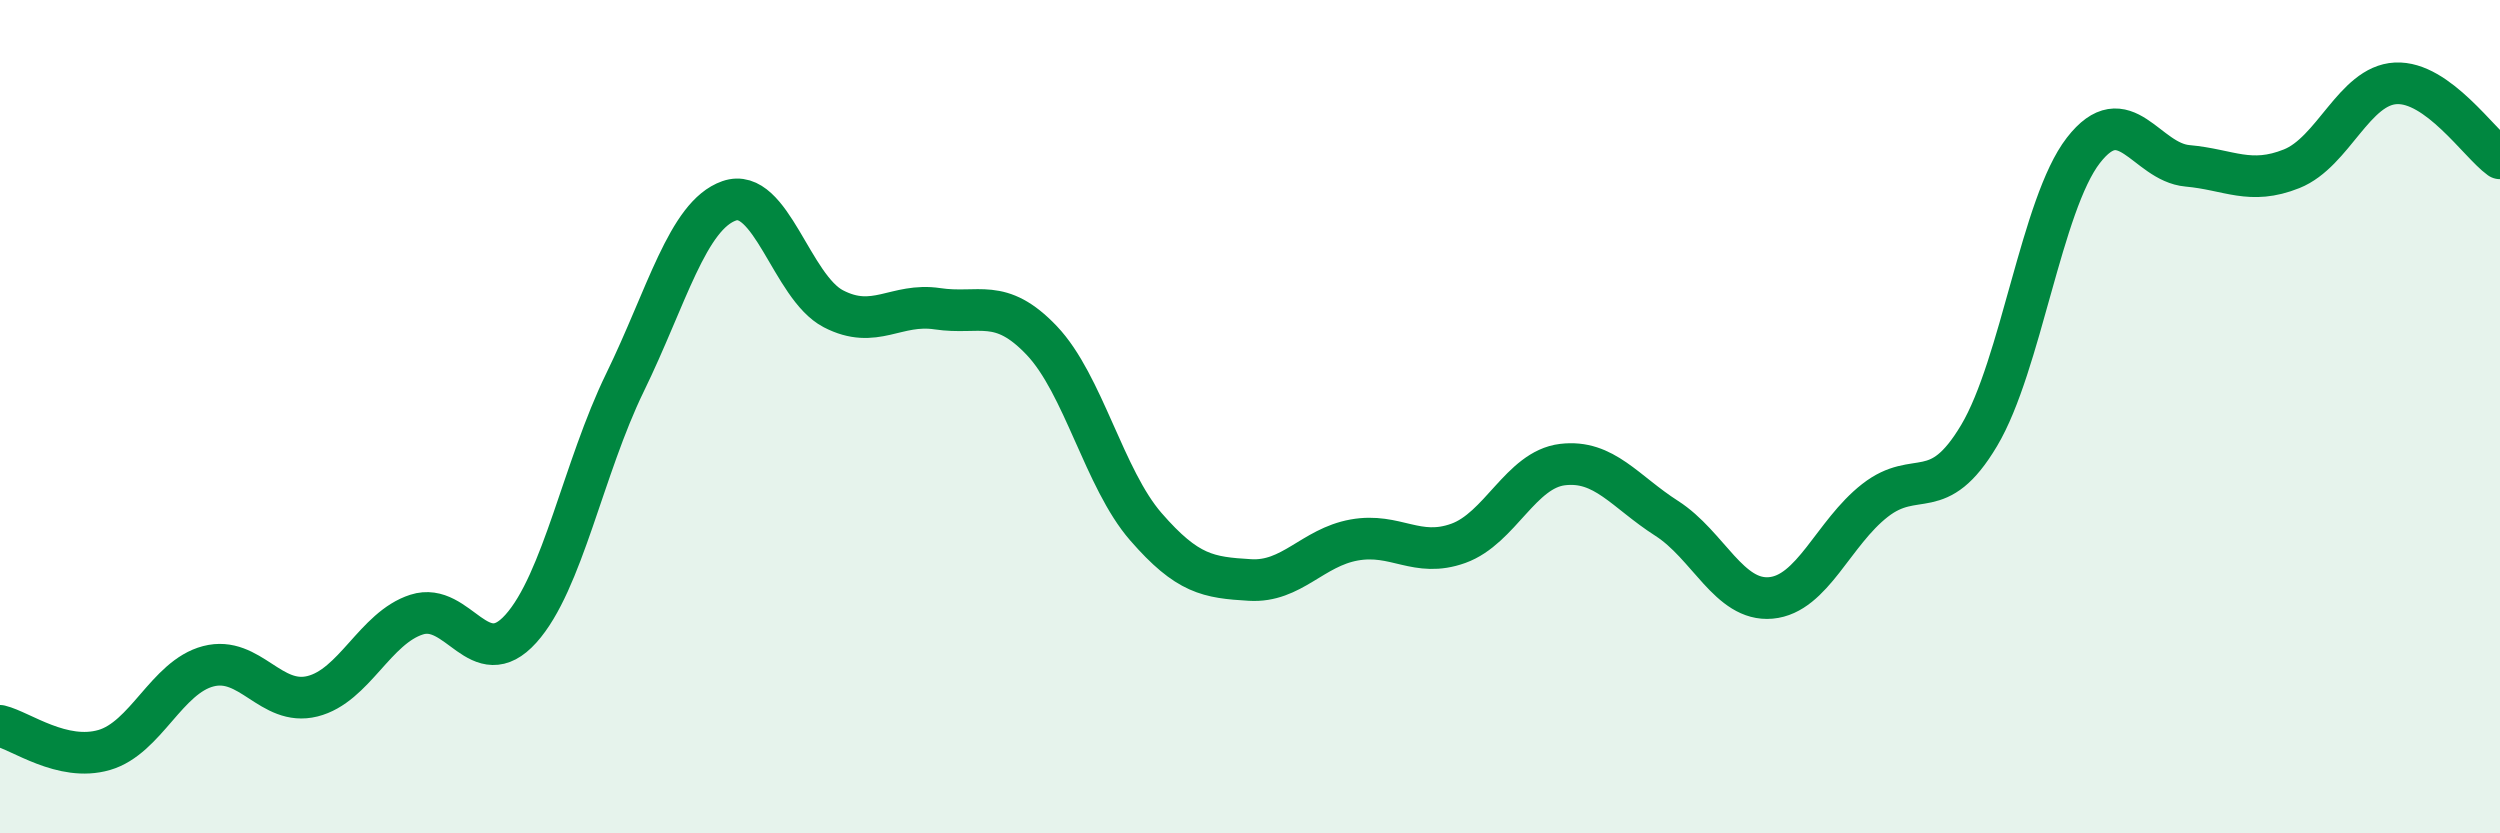 
    <svg width="60" height="20" viewBox="0 0 60 20" xmlns="http://www.w3.org/2000/svg">
      <path
        d="M 0,17.42 C 0.5,17.54 1.5,18.29 2.5,18 C 3.5,17.71 4,16.25 5,15.99 C 6,15.73 6.5,16.96 7.5,16.71 C 8.5,16.46 9,15.07 10,14.75 C 11,14.43 11.5,16.2 12.5,15.09 C 13.5,13.98 14,11.23 15,9.18 C 16,7.13 16.5,5.17 17.5,4.82 C 18.5,4.47 19,6.89 20,7.41 C 21,7.93 21.5,7.26 22.5,7.41 C 23.5,7.56 24,7.12 25,8.17 C 26,9.22 26.5,11.49 27.5,12.64 C 28.5,13.79 29,13.86 30,13.92 C 31,13.98 31.5,13.14 32.5,12.96 C 33.5,12.78 34,13.4 35,13.04 C 36,12.68 36.5,11.27 37.5,11.15 C 38.5,11.03 39,11.8 40,12.44 C 41,13.08 41.5,14.44 42.5,14.35 C 43.5,14.26 44,12.79 45,12.01 C 46,11.23 46.5,12.13 47.5,10.45 C 48.5,8.77 49,4.9 50,3.61 C 51,2.32 51.5,3.89 52.5,3.98 C 53.5,4.07 54,4.45 55,4.05 C 56,3.65 56.5,2.05 57.5,2 C 58.5,1.95 59.5,3.44 60,3.8L60 20L0 20Z"
        fill="#008740"
        opacity="0.1"
        stroke-linecap="round"
        stroke-linejoin="round"
      />
      <path
        d="M 0,17.42 C 0.5,17.54 1.5,18.29 2.5,18 C 3.5,17.71 4,16.25 5,15.99 C 6,15.73 6.5,16.96 7.5,16.71 C 8.5,16.46 9,15.07 10,14.75 C 11,14.43 11.5,16.2 12.5,15.09 C 13.5,13.98 14,11.23 15,9.18 C 16,7.13 16.5,5.17 17.5,4.82 C 18.5,4.47 19,6.89 20,7.41 C 21,7.93 21.5,7.26 22.5,7.41 C 23.5,7.56 24,7.12 25,8.17 C 26,9.22 26.5,11.49 27.5,12.64 C 28.5,13.79 29,13.86 30,13.92 C 31,13.98 31.5,13.14 32.5,12.96 C 33.5,12.78 34,13.4 35,13.04 C 36,12.68 36.5,11.27 37.5,11.15 C 38.5,11.03 39,11.8 40,12.44 C 41,13.08 41.5,14.44 42.5,14.35 C 43.5,14.26 44,12.79 45,12.01 C 46,11.23 46.5,12.13 47.5,10.45 C 48.5,8.77 49,4.9 50,3.61 C 51,2.32 51.5,3.89 52.5,3.98 C 53.5,4.07 54,4.45 55,4.05 C 56,3.65 56.5,2.05 57.5,2 C 58.5,1.95 59.5,3.44 60,3.8"
        stroke="#008740"
        stroke-width="1"
        fill="none"
        stroke-linecap="round"
        stroke-linejoin="round"
      />
    </svg>
  